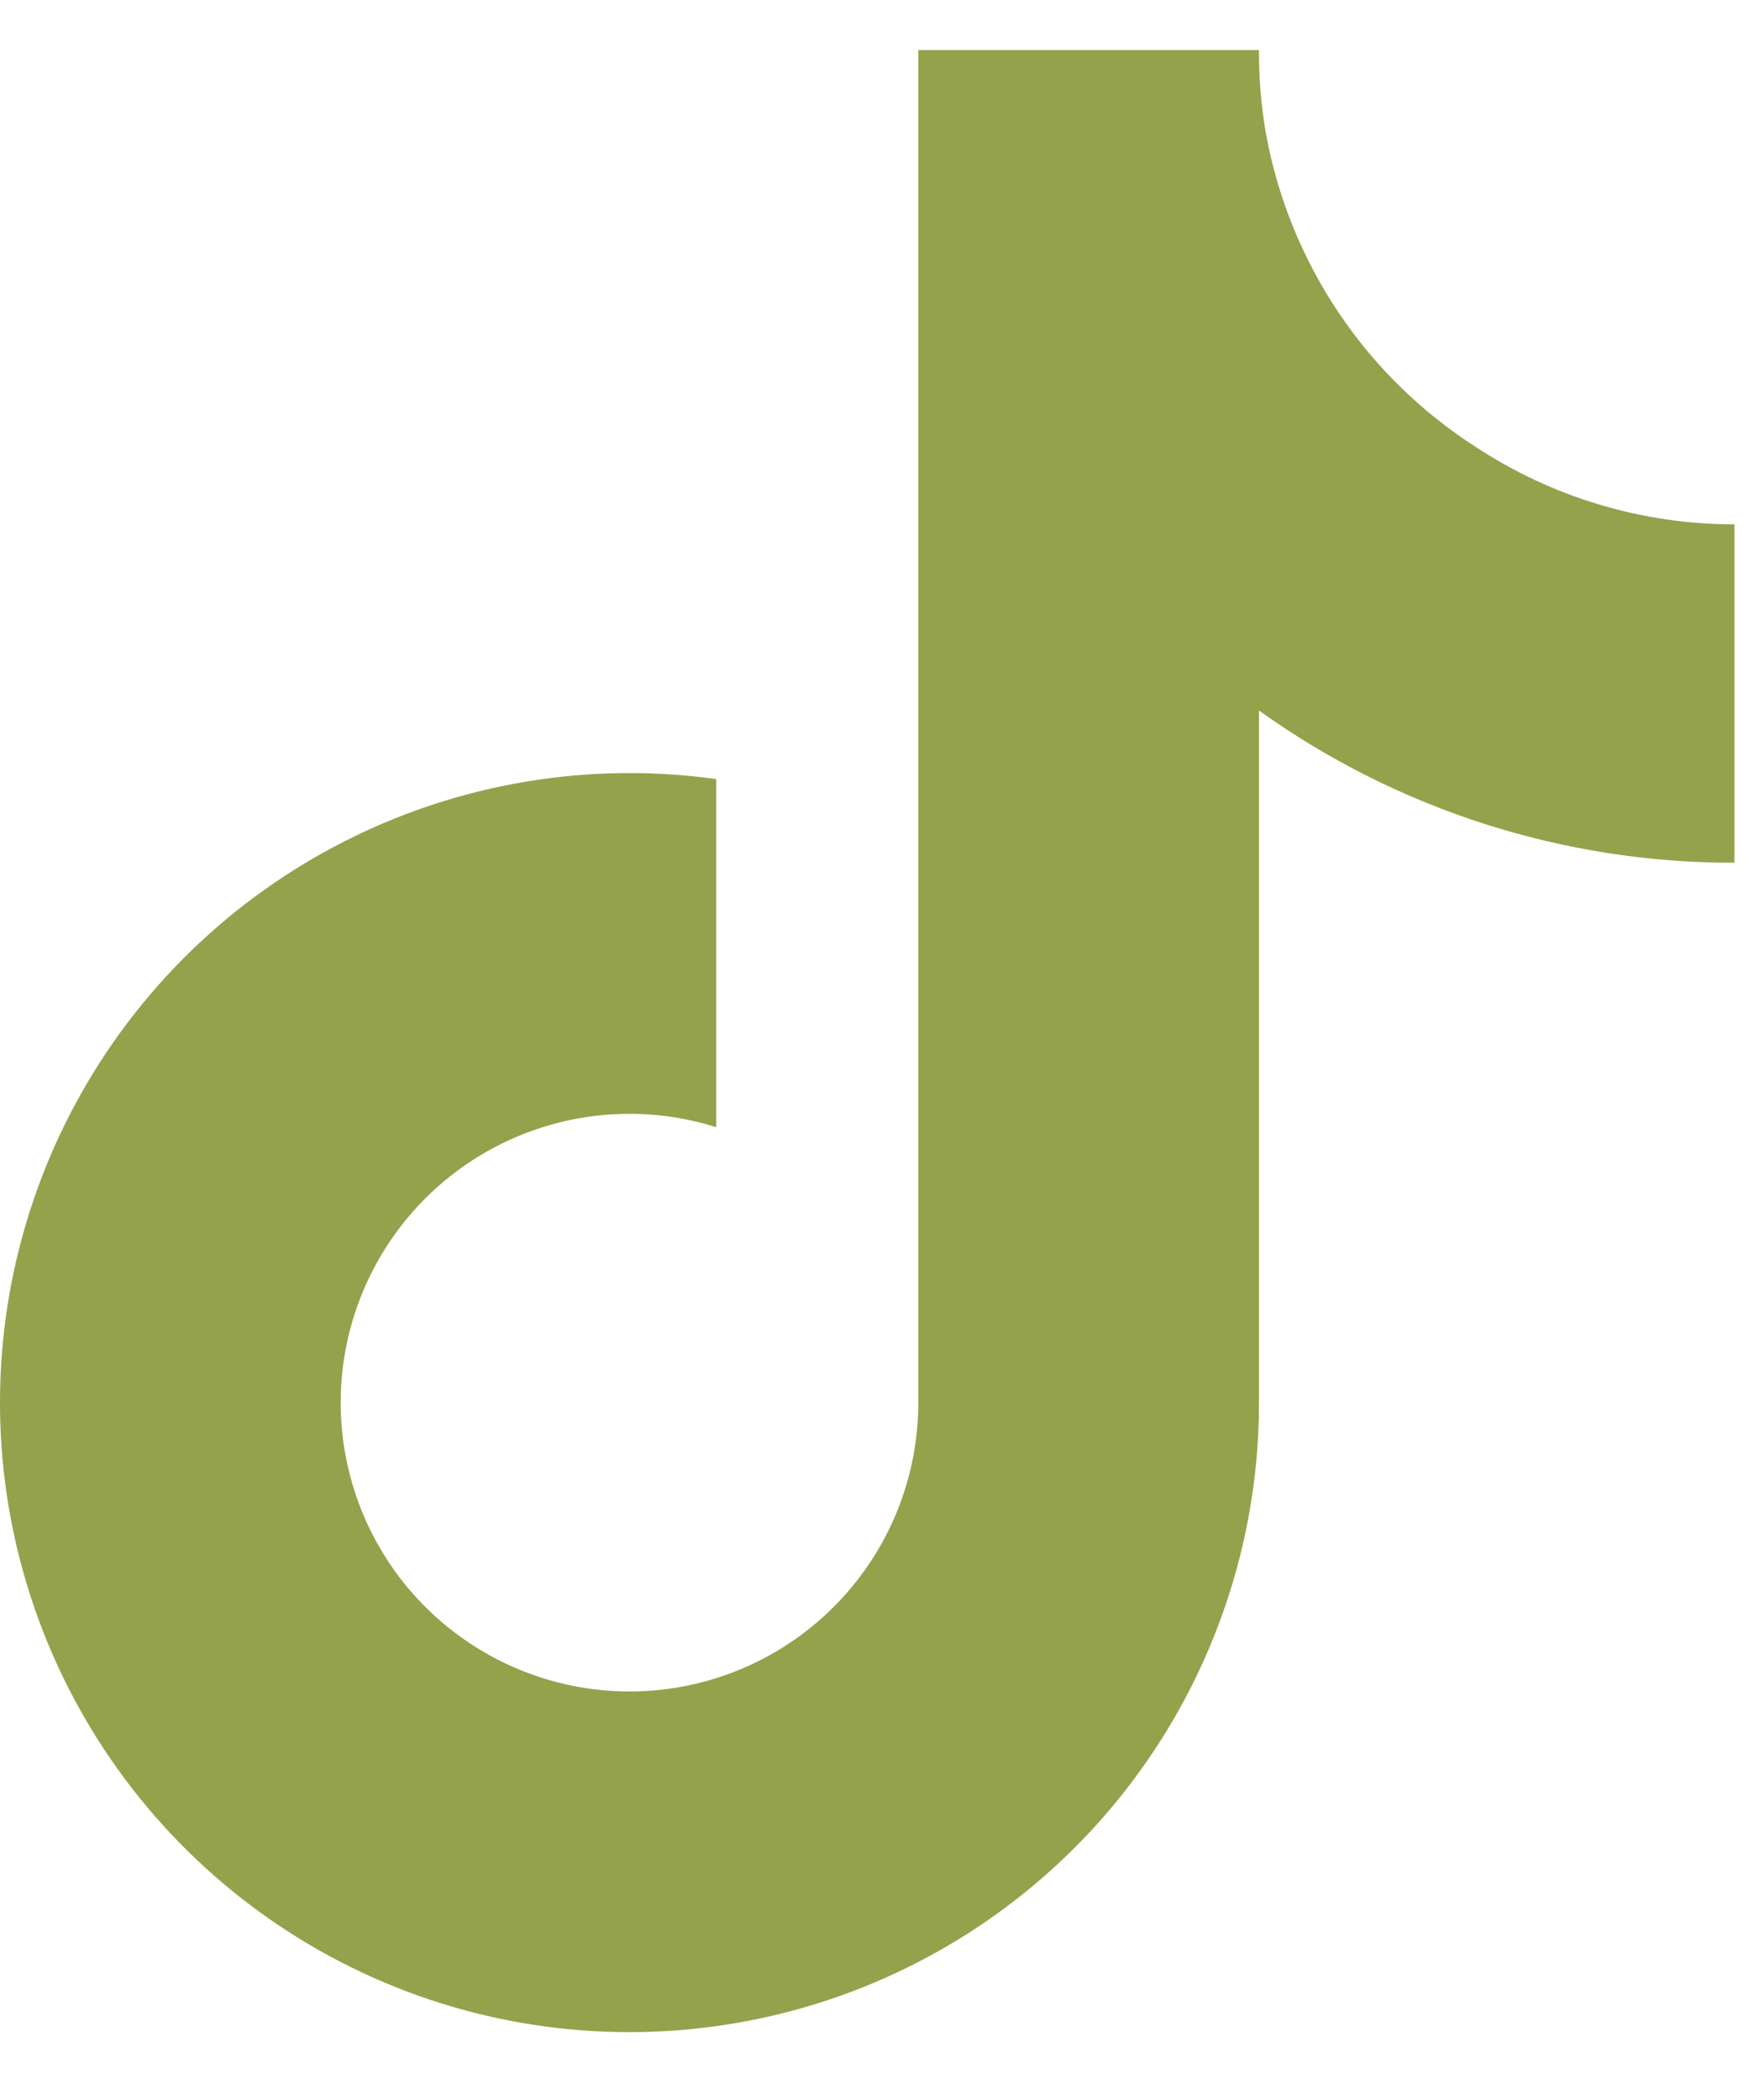 <svg xmlns="http://www.w3.org/2000/svg" width="21" height="25" viewBox="0 0 21 25" fill="none"><path d="M20.648 10.27C18.618 10.274 16.638 9.64 14.988 8.458V16.699C14.988 18.225 14.521 19.715 13.651 20.969C12.781 22.223 11.549 23.181 10.119 23.716C8.69 24.25 7.131 24.336 5.652 23.961C4.172 23.586 2.843 22.768 1.841 21.616C0.839 20.465 0.213 19.035 0.045 17.518C-0.122 16.001 0.178 14.469 0.905 13.127C1.632 11.785 2.751 10.697 4.113 10.009C5.475 9.32 7.015 9.064 8.526 9.274V13.418C7.835 13.2 7.093 13.206 6.406 13.436C5.718 13.665 5.121 14.106 4.699 14.695C4.277 15.284 4.052 15.991 4.056 16.716C4.06 17.441 4.293 18.146 4.721 18.73C5.15 19.314 5.752 19.748 6.442 19.97C7.132 20.192 7.874 20.19 8.563 19.965C9.251 19.74 9.851 19.303 10.277 18.716C10.702 18.13 10.932 17.424 10.932 16.699V0.596H14.988C14.986 0.939 15.015 1.281 15.076 1.619C15.217 2.371 15.51 3.087 15.937 3.723C16.364 4.359 16.916 4.9 17.56 5.315C18.476 5.92 19.55 6.242 20.648 6.242V10.27Z" fill="#94A24C"></path></svg>